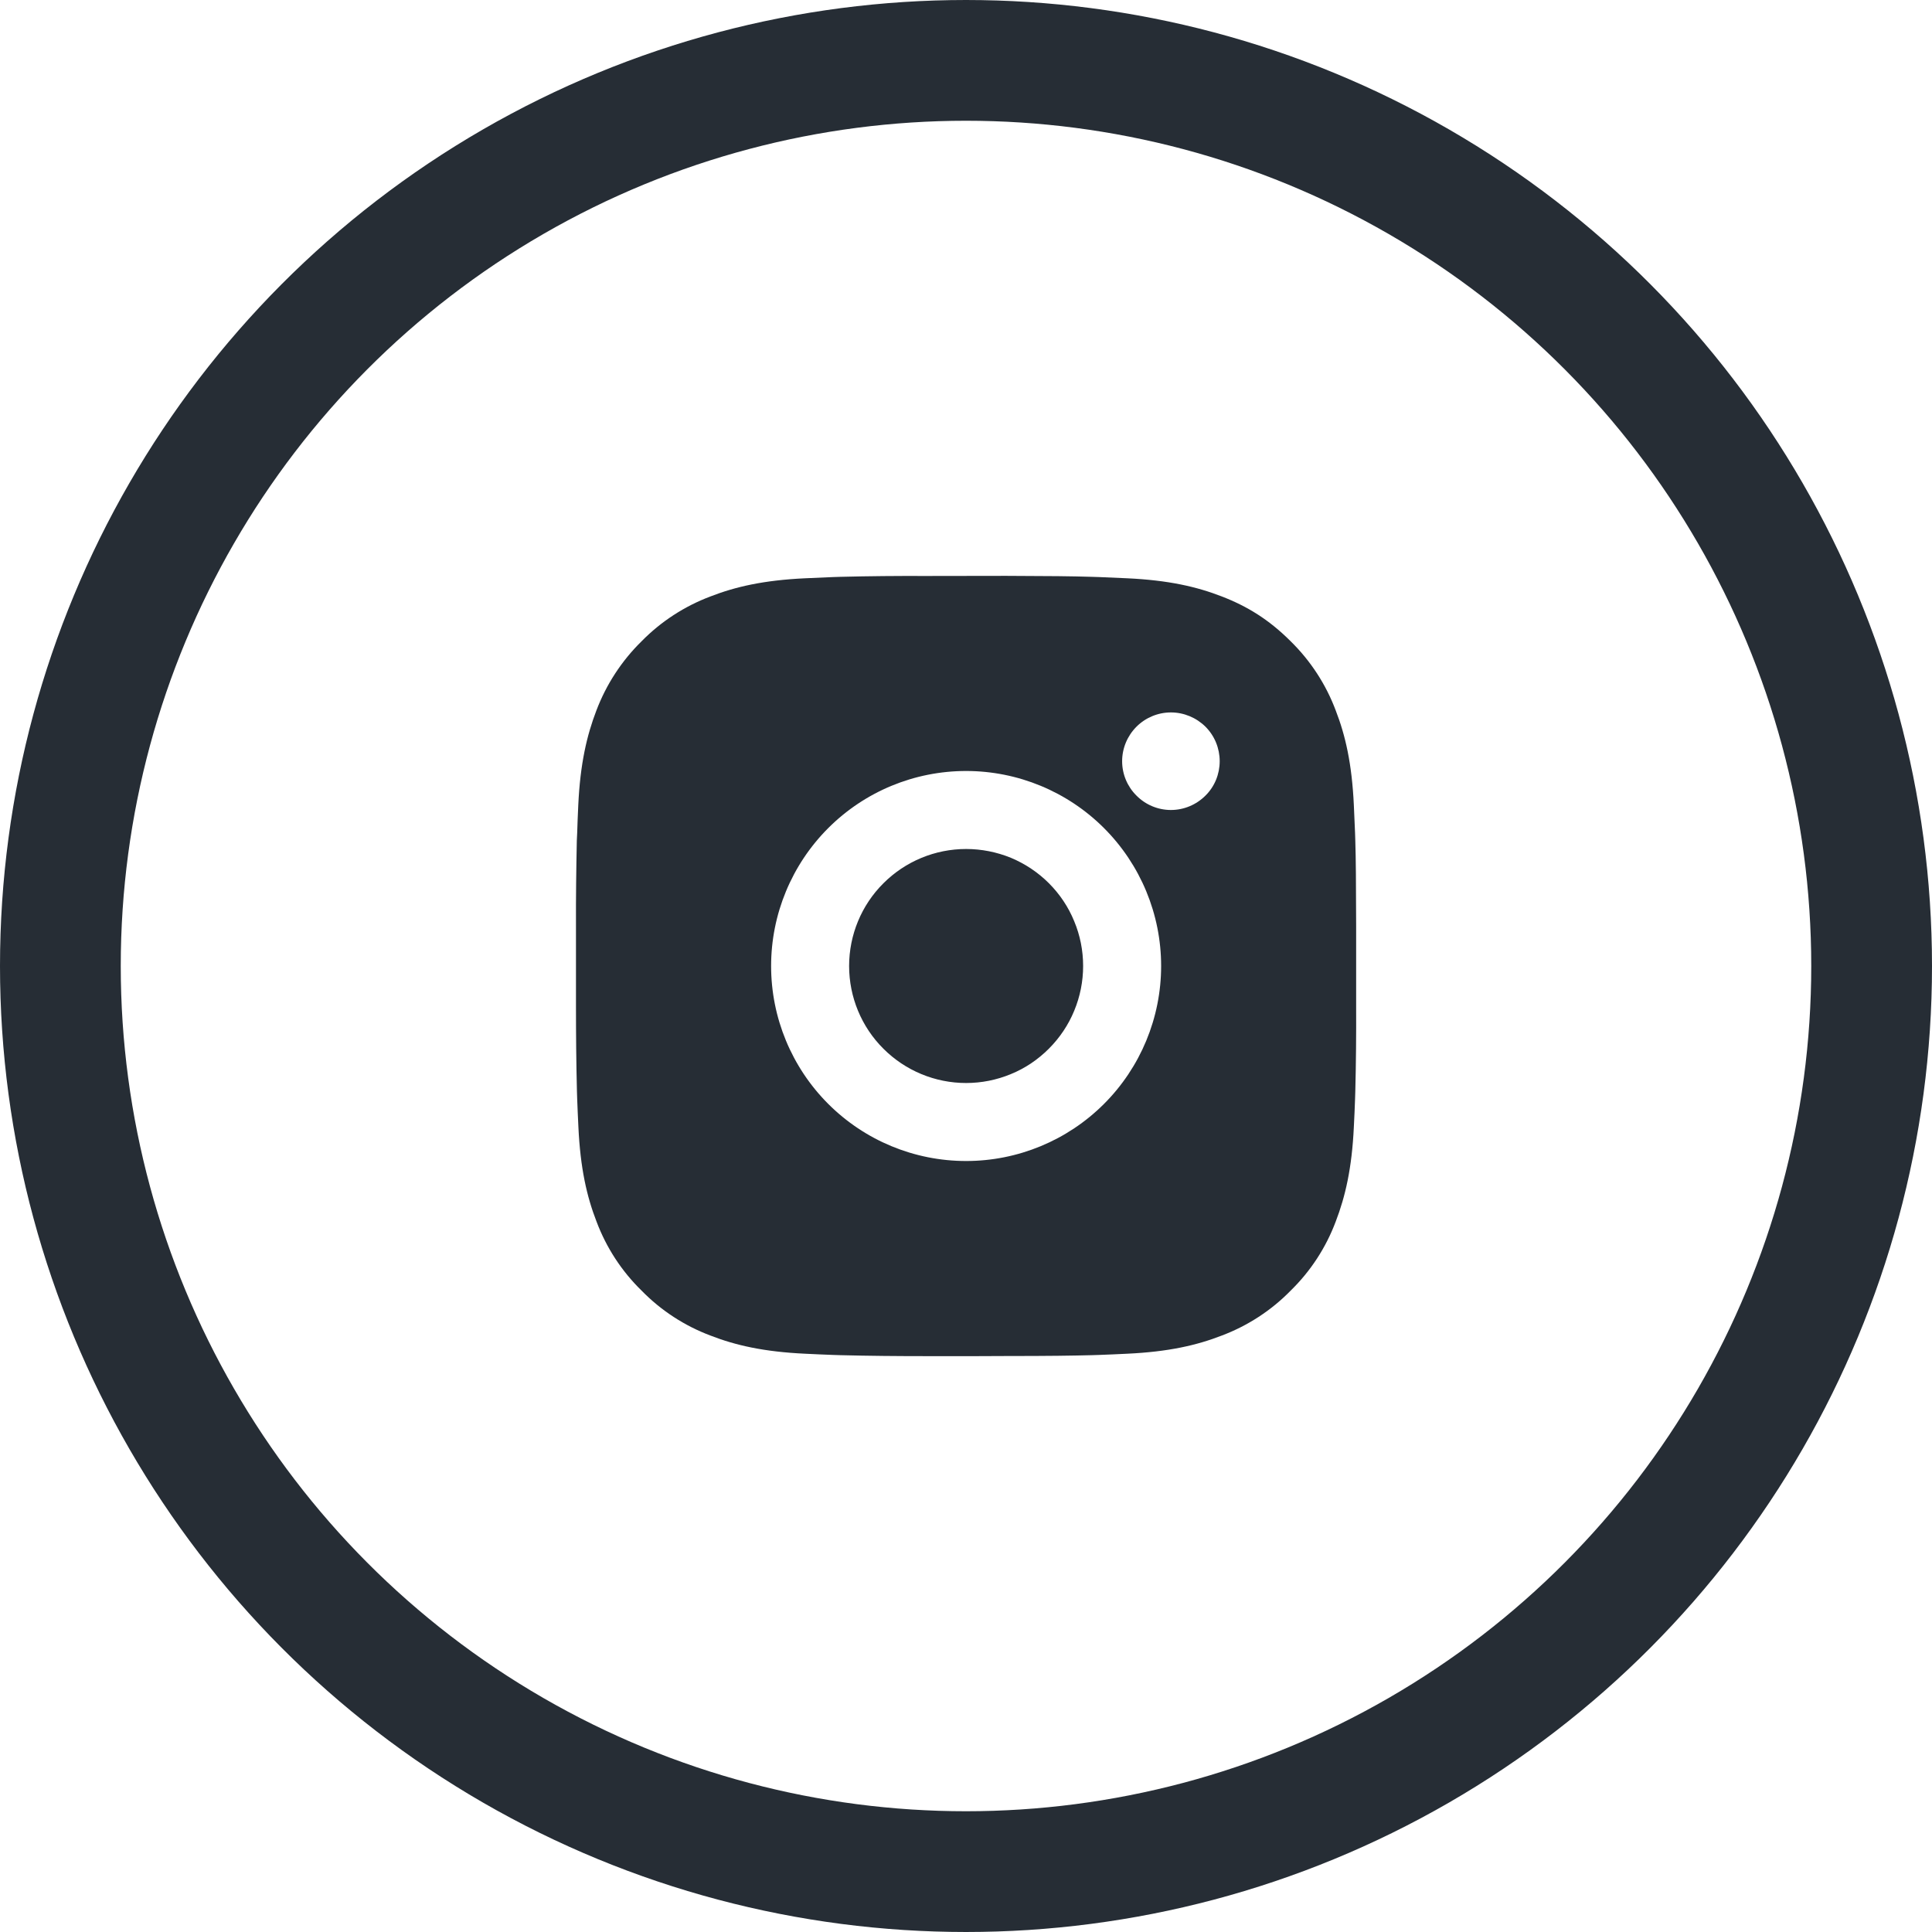 <?xml version="1.0" encoding="UTF-8"?> <svg xmlns="http://www.w3.org/2000/svg" width="16" height="16" viewBox="0 0 16 16" fill="none"><circle cx="8" cy="8" r="7.5" stroke="#262D35"></circle><path d="M8.333 4.769C8.696 4.77 8.881 4.772 9.04 4.777L9.103 4.779C9.175 4.782 9.247 4.785 9.333 4.789C9.677 4.805 9.911 4.859 10.117 4.939C10.33 5.021 10.51 5.132 10.689 5.311C10.854 5.473 10.981 5.668 11.062 5.884C11.142 6.09 11.196 6.324 11.212 6.668C11.216 6.754 11.219 6.826 11.222 6.898L11.224 6.961C11.229 7.12 11.23 7.304 11.231 7.668L11.231 7.909V8.332C11.232 8.568 11.23 8.803 11.224 9.039L11.222 9.102C11.22 9.174 11.216 9.246 11.212 9.332C11.196 9.676 11.141 9.91 11.062 10.116C10.981 10.332 10.854 10.527 10.689 10.688C10.528 10.853 10.332 10.98 10.117 11.061C9.911 11.141 9.677 11.195 9.333 11.211C9.256 11.215 9.179 11.218 9.103 11.221L9.04 11.223C8.881 11.227 8.696 11.23 8.333 11.23L8.092 11.231H7.669C7.433 11.231 7.198 11.229 6.962 11.223L6.899 11.221C6.822 11.218 6.746 11.215 6.669 11.211C6.325 11.195 6.091 11.141 5.885 11.061C5.669 10.98 5.474 10.853 5.313 10.688C5.148 10.527 5.021 10.332 4.94 10.116C4.86 9.91 4.806 9.676 4.79 9.332C4.786 9.255 4.783 9.178 4.78 9.102L4.778 9.039C4.772 8.803 4.77 8.568 4.77 8.332V7.668C4.769 7.432 4.772 7.197 4.777 6.961L4.78 6.898C4.782 6.826 4.785 6.754 4.789 6.668C4.805 6.324 4.86 6.09 4.939 5.884C5.021 5.668 5.148 5.473 5.313 5.311C5.474 5.147 5.669 5.02 5.885 4.939C6.091 4.859 6.325 4.805 6.669 4.789C6.755 4.785 6.827 4.782 6.899 4.779L6.962 4.777C7.197 4.771 7.433 4.769 7.669 4.77L8.333 4.769ZM8.001 6.385C7.572 6.385 7.162 6.555 6.859 6.858C6.556 7.161 6.386 7.572 6.386 8C6.386 8.428 6.556 8.839 6.859 9.142C7.162 9.445 7.572 9.615 8.001 9.615C8.429 9.615 8.84 9.445 9.143 9.142C9.446 8.839 9.616 8.428 9.616 8C9.616 7.572 9.446 7.161 9.143 6.858C8.84 6.555 8.429 6.385 8.001 6.385ZM8.001 7.031C8.128 7.031 8.254 7.056 8.372 7.104C8.489 7.153 8.596 7.224 8.686 7.314C8.776 7.404 8.848 7.511 8.896 7.629C8.945 7.746 8.97 7.872 8.97 8C8.97 8.127 8.945 8.253 8.896 8.371C8.848 8.488 8.776 8.595 8.686 8.685C8.596 8.775 8.49 8.847 8.372 8.895C8.254 8.944 8.128 8.969 8.001 8.969C7.744 8.969 7.498 8.867 7.316 8.685C7.134 8.504 7.032 8.257 7.032 8C7.032 7.743 7.134 7.496 7.316 7.315C7.498 7.133 7.744 7.031 8.001 7.031M9.697 5.9C9.59 5.9 9.487 5.943 9.412 6.018C9.336 6.094 9.293 6.197 9.293 6.304C9.293 6.411 9.336 6.514 9.412 6.589C9.487 6.665 9.59 6.708 9.697 6.708C9.804 6.708 9.907 6.665 9.983 6.589C10.059 6.514 10.101 6.411 10.101 6.304C10.101 6.197 10.059 6.094 9.983 6.018C9.907 5.943 9.804 5.9 9.697 5.9Z" fill="#262D35"></path></svg> 